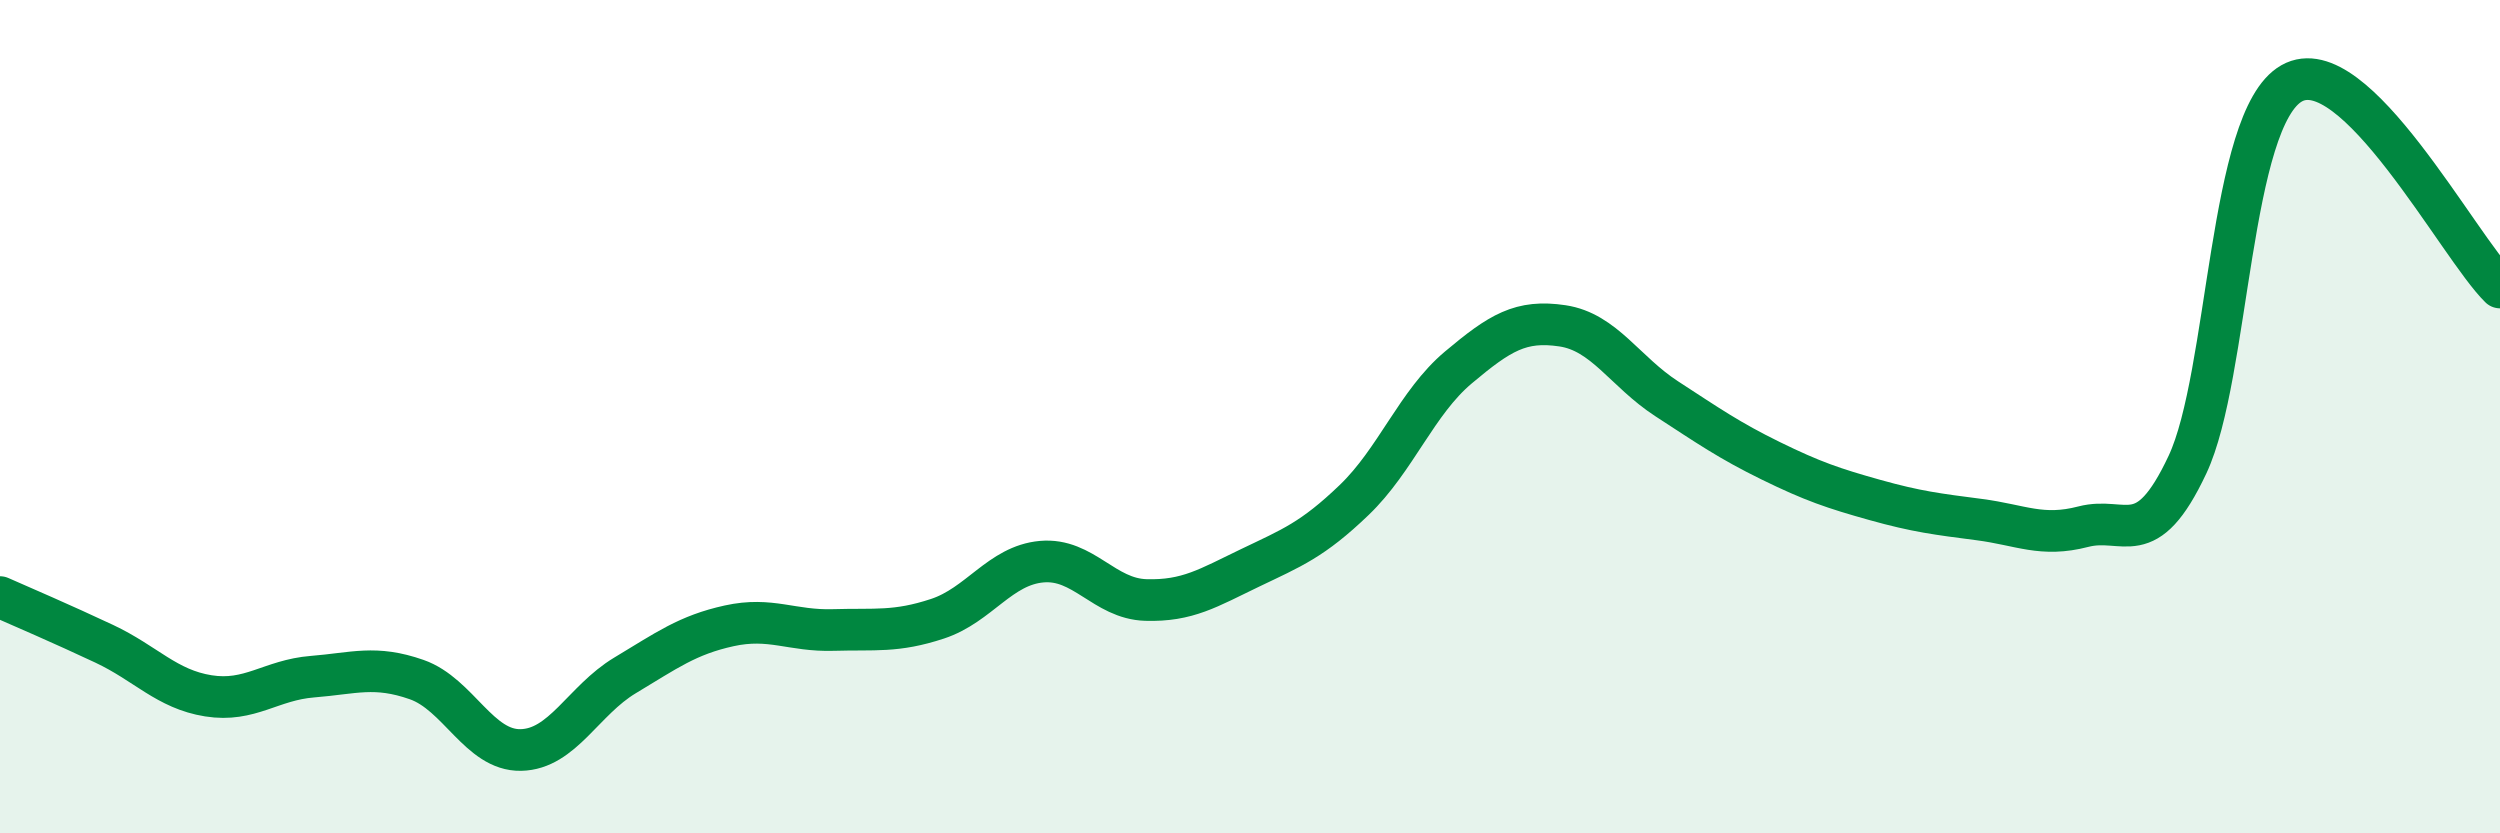 
    <svg width="60" height="20" viewBox="0 0 60 20" xmlns="http://www.w3.org/2000/svg">
      <path
        d="M 0,14.33 C 0.5,14.55 1.5,14.98 2.5,15.45 C 3.5,15.92 4,16.54 5,16.7 C 6,16.86 6.5,16.32 7.5,16.24 C 8.5,16.16 9,15.96 10,16.31 C 11,16.66 11.5,18.02 12.5,18 C 13.5,17.98 14,16.81 15,16.21 C 16,15.61 16.5,15.24 17.5,15.02 C 18.5,14.8 19,15.15 20,15.12 C 21,15.09 21.5,15.18 22.5,14.85 C 23.5,14.52 24,13.57 25,13.48 C 26,13.39 26.5,14.37 27.5,14.4 C 28.5,14.43 29,14.11 30,13.63 C 31,13.15 31.5,12.96 32.5,12 C 33.5,11.04 34,9.66 35,8.82 C 36,7.98 36.5,7.67 37.5,7.82 C 38.5,7.97 39,8.92 40,9.57 C 41,10.22 41.5,10.57 42.5,11.06 C 43.5,11.55 44,11.72 45,12 C 46,12.28 46.5,12.34 47.5,12.47 C 48.5,12.6 49,12.9 50,12.64 C 51,12.38 51.5,13.28 52.5,11.15 C 53.5,9.02 53.5,2.85 55,2 C 56.5,1.15 59,5.92 60,6.9L60 20L0 20Z"
        fill="#008740"
        opacity="0.1"
        stroke-linecap="round"
        stroke-linejoin="round"
      />
      <path
        d="M 0,14.33 C 0.5,14.55 1.5,14.98 2.5,15.45 C 3.5,15.92 4,16.54 5,16.7 C 6,16.86 6.5,16.32 7.5,16.24 C 8.5,16.16 9,15.96 10,16.31 C 11,16.66 11.5,18.02 12.5,18 C 13.5,17.98 14,16.81 15,16.21 C 16,15.61 16.5,15.24 17.5,15.02 C 18.5,14.8 19,15.15 20,15.12 C 21,15.09 21.5,15.18 22.5,14.85 C 23.5,14.52 24,13.57 25,13.48 C 26,13.39 26.5,14.37 27.5,14.4 C 28.5,14.43 29,14.11 30,13.63 C 31,13.15 31.5,12.96 32.5,12 C 33.5,11.04 34,9.66 35,8.82 C 36,7.98 36.5,7.67 37.5,7.82 C 38.5,7.97 39,8.92 40,9.57 C 41,10.22 41.5,10.57 42.5,11.06 C 43.5,11.55 44,11.72 45,12 C 46,12.28 46.5,12.34 47.5,12.47 C 48.5,12.6 49,12.9 50,12.64 C 51,12.38 51.5,13.28 52.5,11.15 C 53.5,9.02 53.5,2.85 55,2 C 56.5,1.15 59,5.92 60,6.9"
        stroke="#008740"
        stroke-width="1"
        fill="none"
        stroke-linecap="round"
        stroke-linejoin="round"
      />
    </svg>
  